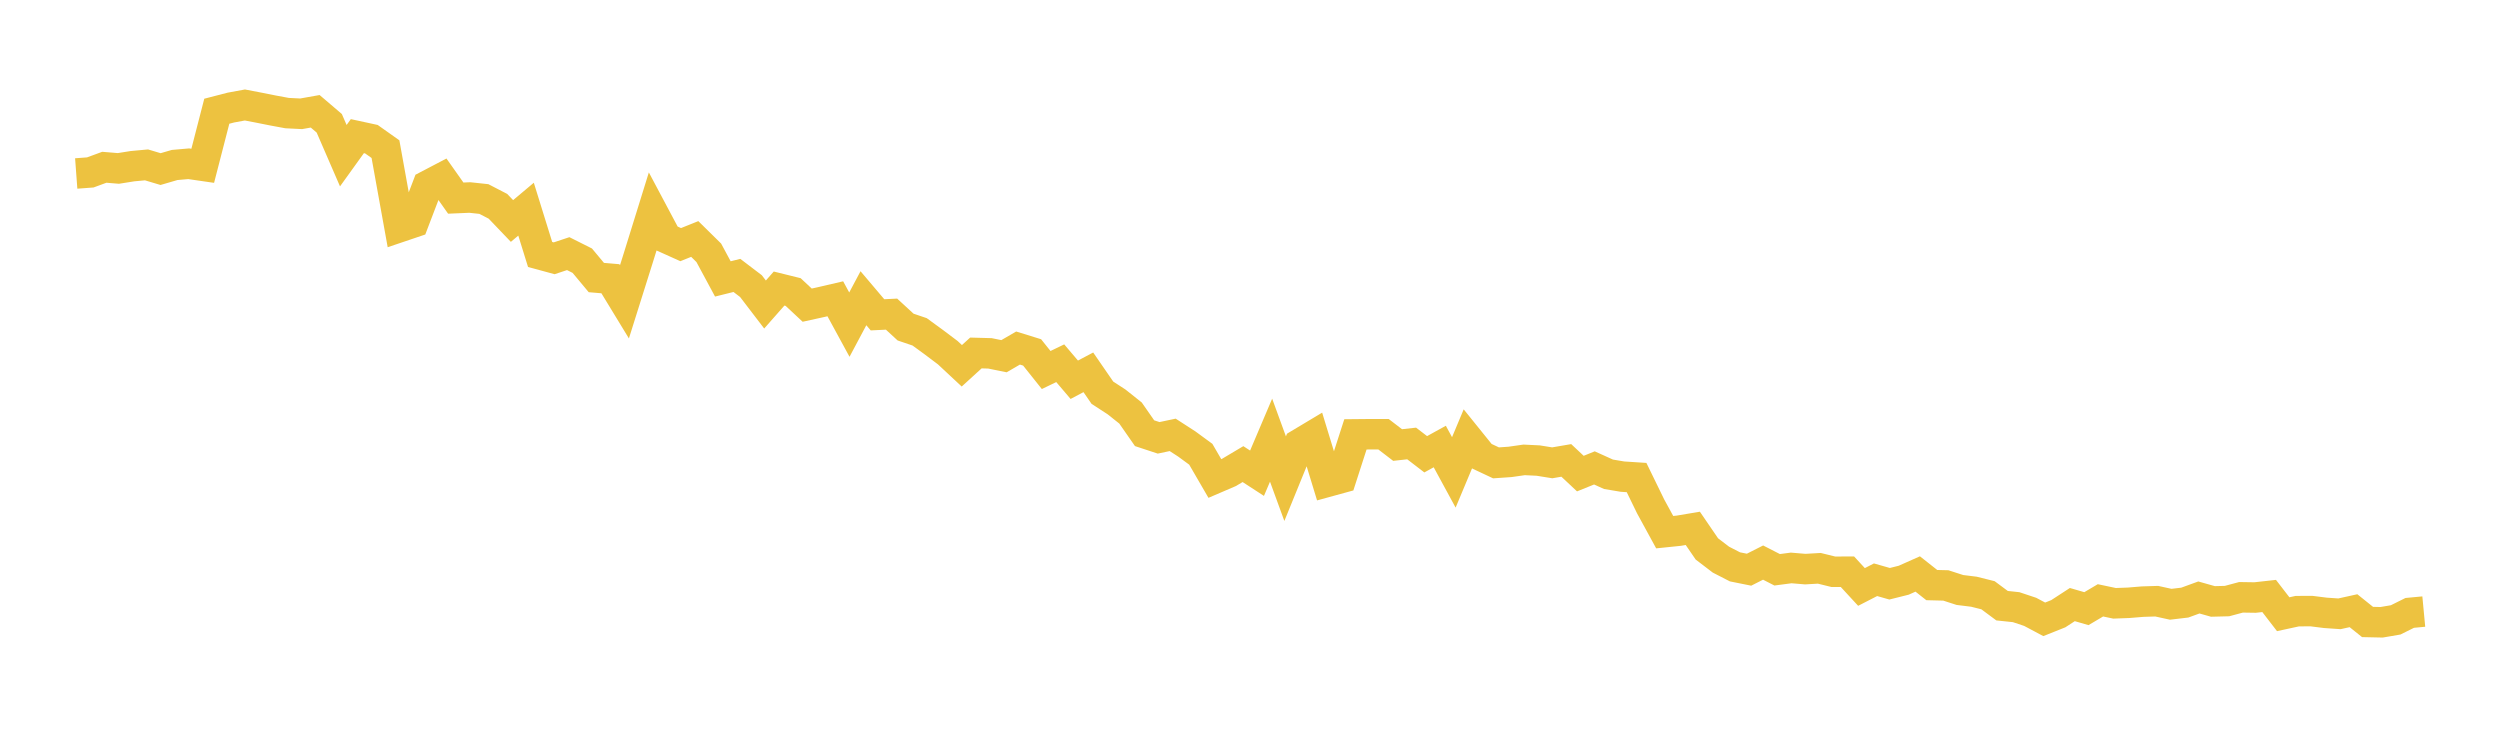 <svg width="164" height="48" xmlns="http://www.w3.org/2000/svg" xmlns:xlink="http://www.w3.org/1999/xlink"><path fill="none" stroke="rgb(237,194,64)" stroke-width="2" d="M5,11.38L5.922,11.312L6.844,10.973L7.766,11.049L8.689,10.902L9.611,10.816L10.533,11.092L11.455,10.823L12.377,10.742L13.299,10.876L14.222,7.296L15.144,7.057L16.066,6.887L16.988,7.064L17.91,7.248L18.832,7.419L19.754,7.465L20.677,7.301L21.599,8.088L22.521,10.213L23.443,8.931L24.365,9.131L25.287,9.784L26.21,14.899L27.132,14.587L28.054,12.173L28.976,11.69L29.898,12.996L30.82,12.957L31.743,13.056L32.665,13.533L33.587,14.497L34.509,13.722L35.431,16.693L36.353,16.944L37.275,16.638L38.198,17.101L39.12,18.207L40.042,18.285L40.964,19.799L41.886,16.869L42.808,13.898L43.731,15.633L44.653,16.048L45.575,15.677L46.497,16.585L47.419,18.297L48.341,18.068L49.263,18.769L50.186,19.976L51.108,18.929L52.03,19.157L52.952,20.018L53.874,19.815L54.796,19.6L55.719,21.296L56.641,19.564L57.563,20.652L58.485,20.607L59.407,21.456L60.329,21.769L61.251,22.441L62.174,23.136L63.096,23.996L64.018,23.155L64.94,23.18L65.862,23.367L66.784,22.832L67.707,23.118L68.629,24.273L69.551,23.828L70.473,24.912L71.395,24.424L72.317,25.762L73.24,26.361L74.162,27.094L75.084,28.418L76.006,28.722L76.928,28.527L77.85,29.123L78.772,29.799L79.695,31.389L80.617,30.993L81.539,30.445L82.461,31.044L83.383,28.875L84.305,31.4L85.228,29.136L86.15,28.584L87.072,31.605L87.994,31.352L88.916,28.495L89.838,28.486L90.76,28.486L91.683,29.194L92.605,29.092L93.527,29.8L94.449,29.292L95.371,30.989L96.293,28.786L97.216,29.93L98.138,30.364L99.06,30.3L99.982,30.168L100.904,30.213L101.826,30.361L102.749,30.203L103.671,31.068L104.593,30.695L105.515,31.112L106.437,31.267L107.359,31.327L108.281,33.219L109.204,34.91L110.126,34.815L111.048,34.66L111.97,36.008L112.892,36.712L113.814,37.186L114.737,37.372L115.659,36.905L116.581,37.378L117.503,37.257L118.425,37.334L119.347,37.281L120.269,37.508L121.192,37.505L122.114,38.505L123.036,38.031L123.958,38.294L124.88,38.063L125.802,37.653L126.725,38.382L127.647,38.405L128.569,38.703L129.491,38.817L130.413,39.048L131.335,39.733L132.257,39.83L133.18,40.138L134.102,40.628L135.024,40.26L135.946,39.66L136.868,39.928L137.79,39.382L138.713,39.577L139.635,39.543L140.557,39.467L141.479,39.438L142.401,39.64L143.323,39.531L144.246,39.194L145.168,39.454L146.09,39.431L147.012,39.184L147.934,39.198L148.856,39.096L149.778,40.292L150.701,40.092L151.623,40.087L152.545,40.202L153.467,40.266L154.389,40.062L155.311,40.802L156.234,40.822L157.156,40.664L158.078,40.206L159,40.119"></path></svg>